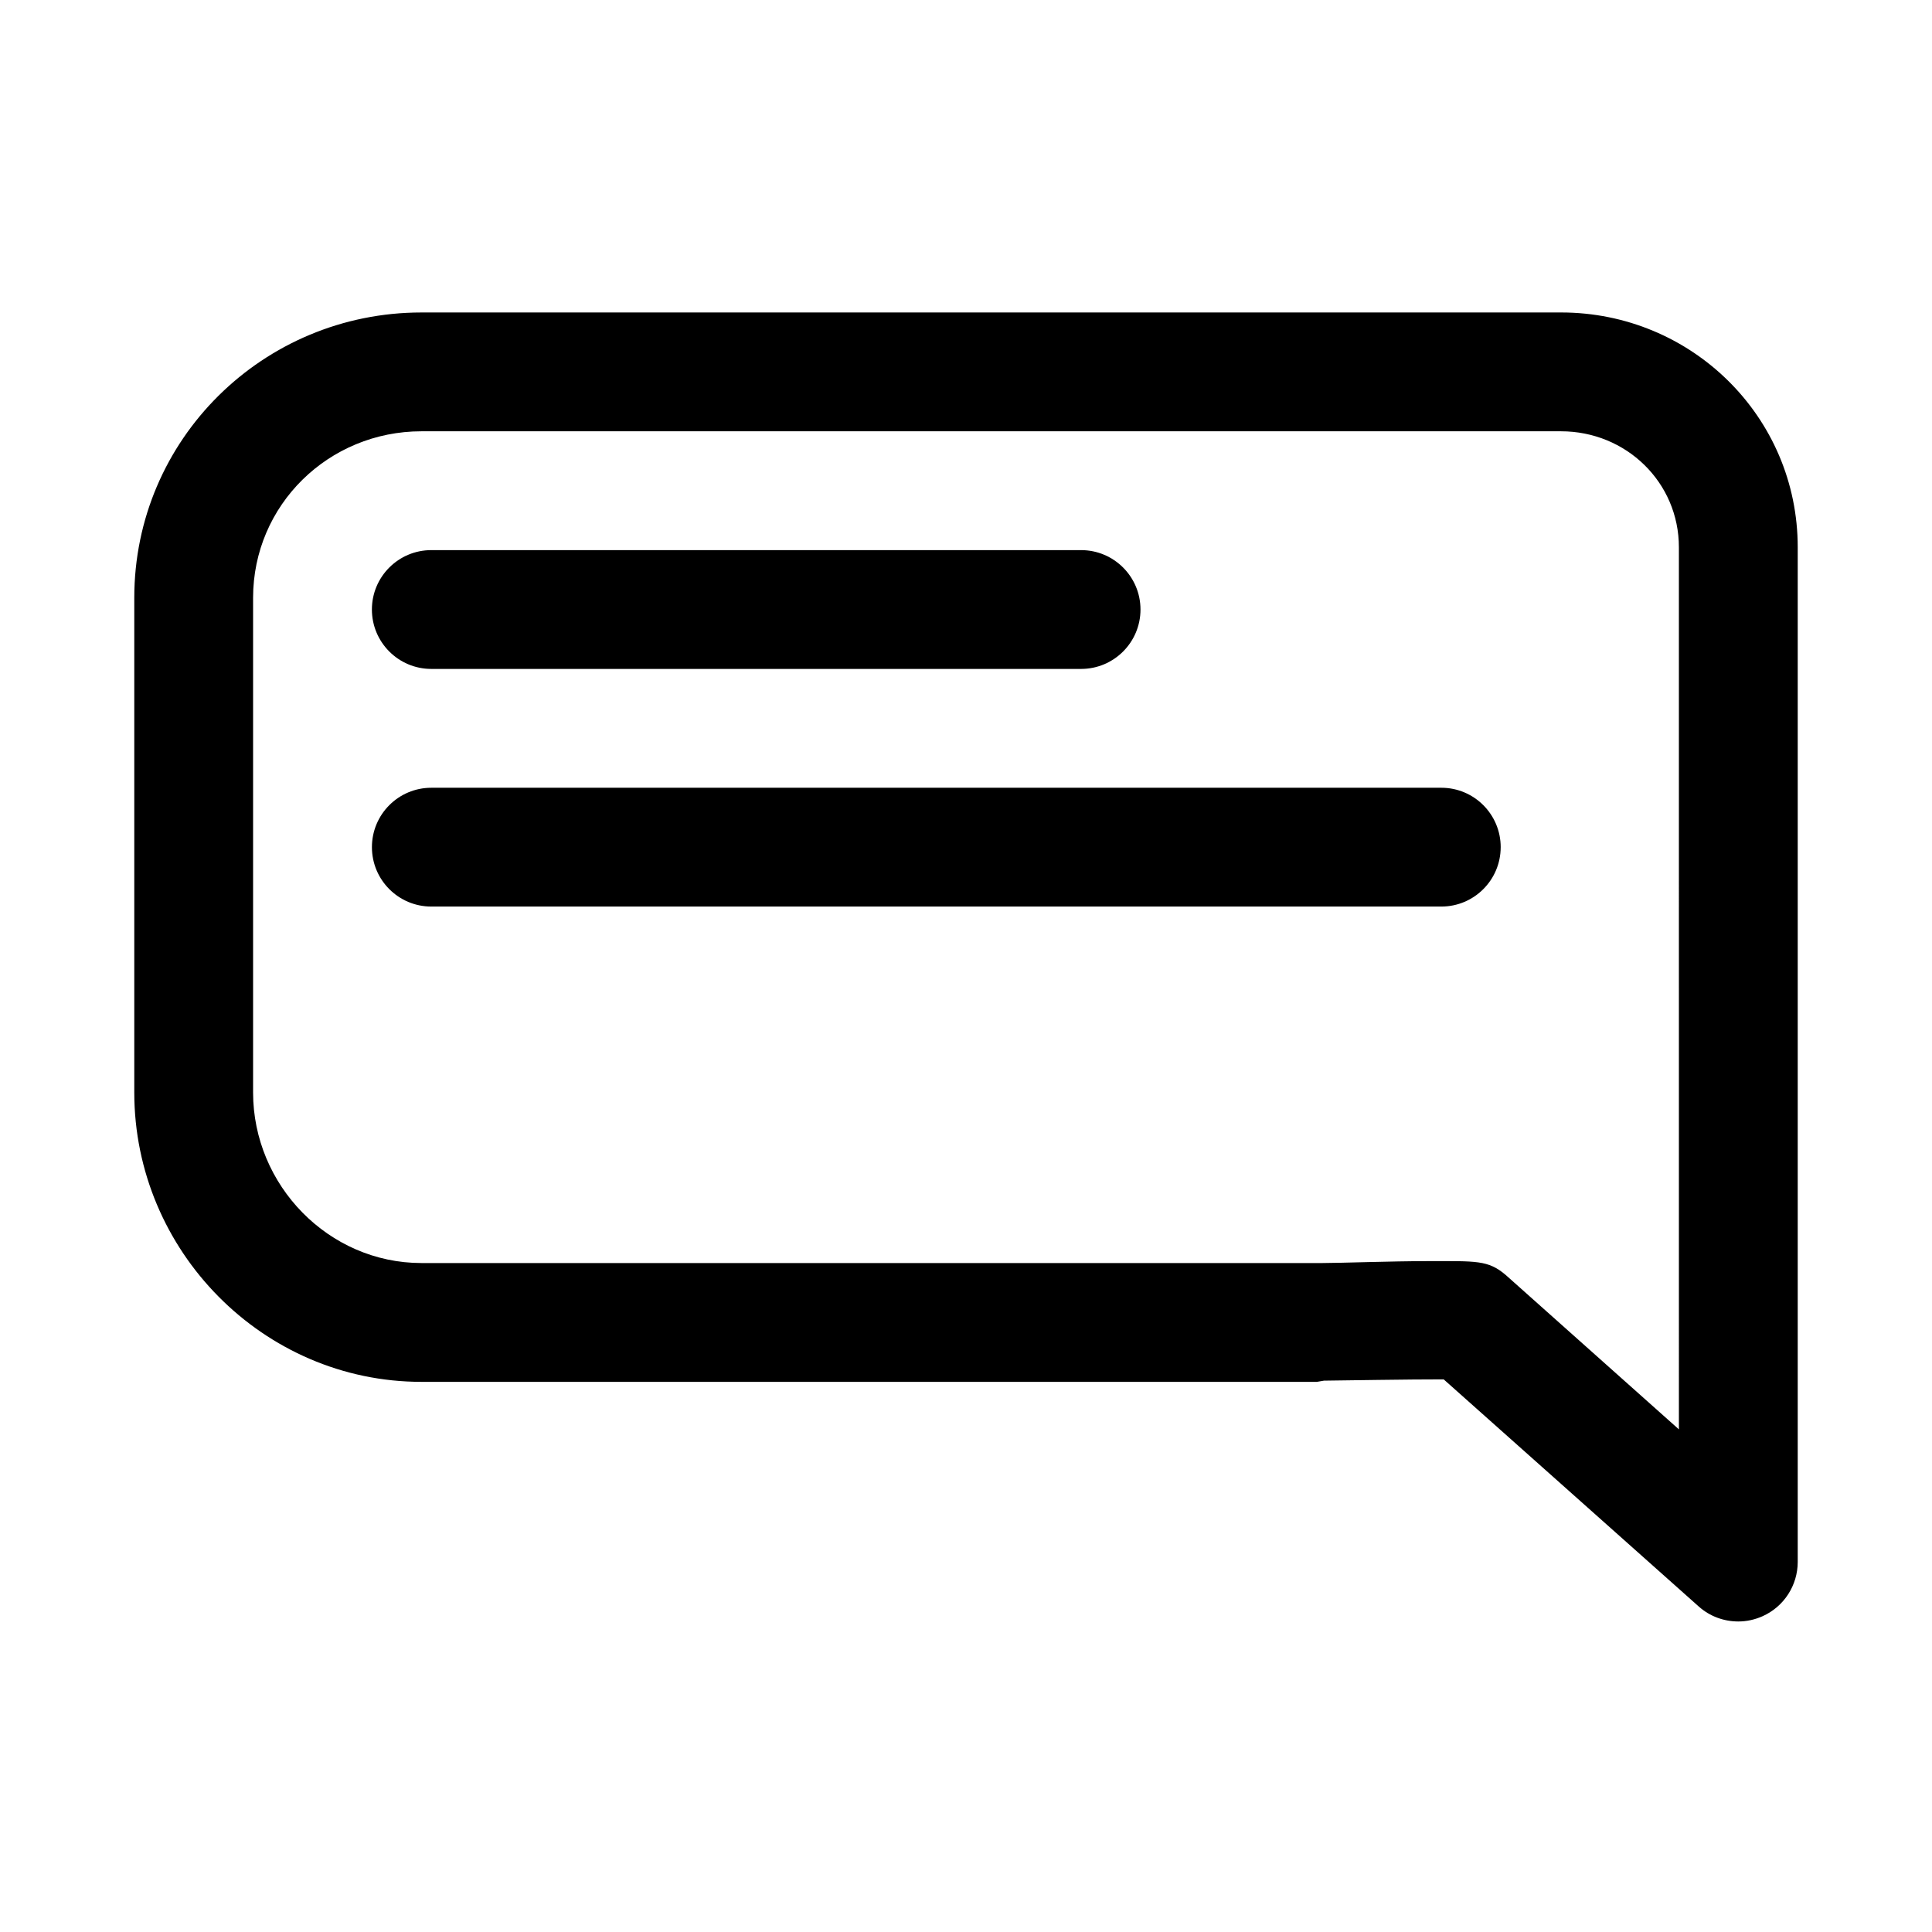 <?xml version="1.0" encoding="UTF-8"?>
<!-- Uploaded to: SVG Repo, www.svgrepo.com, Generator: SVG Repo Mixer Tools -->
<svg fill="#000000" width="800px" height="800px" version="1.1" viewBox="144 144 512 512" xmlns="http://www.w3.org/2000/svg">
 <path d="m557.7 226.81h-302.01c-41.965 0-76.105 33.648-76.105 75.617v131.09c0 41.961 34.141 76.688 76.105 76.688h237.31l1.867-0.316c5.418-0.055 22.664-0.359 31.727-0.34l67.598 60.199c2.945 2.629 6.688 3.961 10.477 3.961 2.184 0 4.375-0.477 6.441-1.398 5.664-2.535 9.305-8.176 9.305-14.379v-268.9c0-34.578-28.137-62.223-62.715-62.223zm31.227 295.99-45.918-40.938c-4.668-3.953-7.727-3.652-20.586-3.652-9.664 0-23.18 0.508-27.906 0.508h-238.83c-24.598 0-44.617-20.602-44.617-45.203v-131.09c0-24.602 20.02-44.129 44.617-44.129h302.01c17.223 0 31.227 13.516 31.227 30.734zm-346.37-217.27c0-8.695 7.051-15.742 15.742-15.742h172.2c8.695 0 15.742 7.051 15.742 15.742 0 8.695-7.051 15.742-15.742 15.742h-172.2c-8.691 0-15.742-7.051-15.742-15.742zm299.14 62.977c0 8.695-7.051 15.742-15.742 15.742h-267.65c-8.695 0-15.742-7.051-15.742-15.742 0-8.695 7.051-15.742 15.742-15.742h267.65c8.695-0.004 15.746 7.047 15.746 15.742z"/>
</svg>